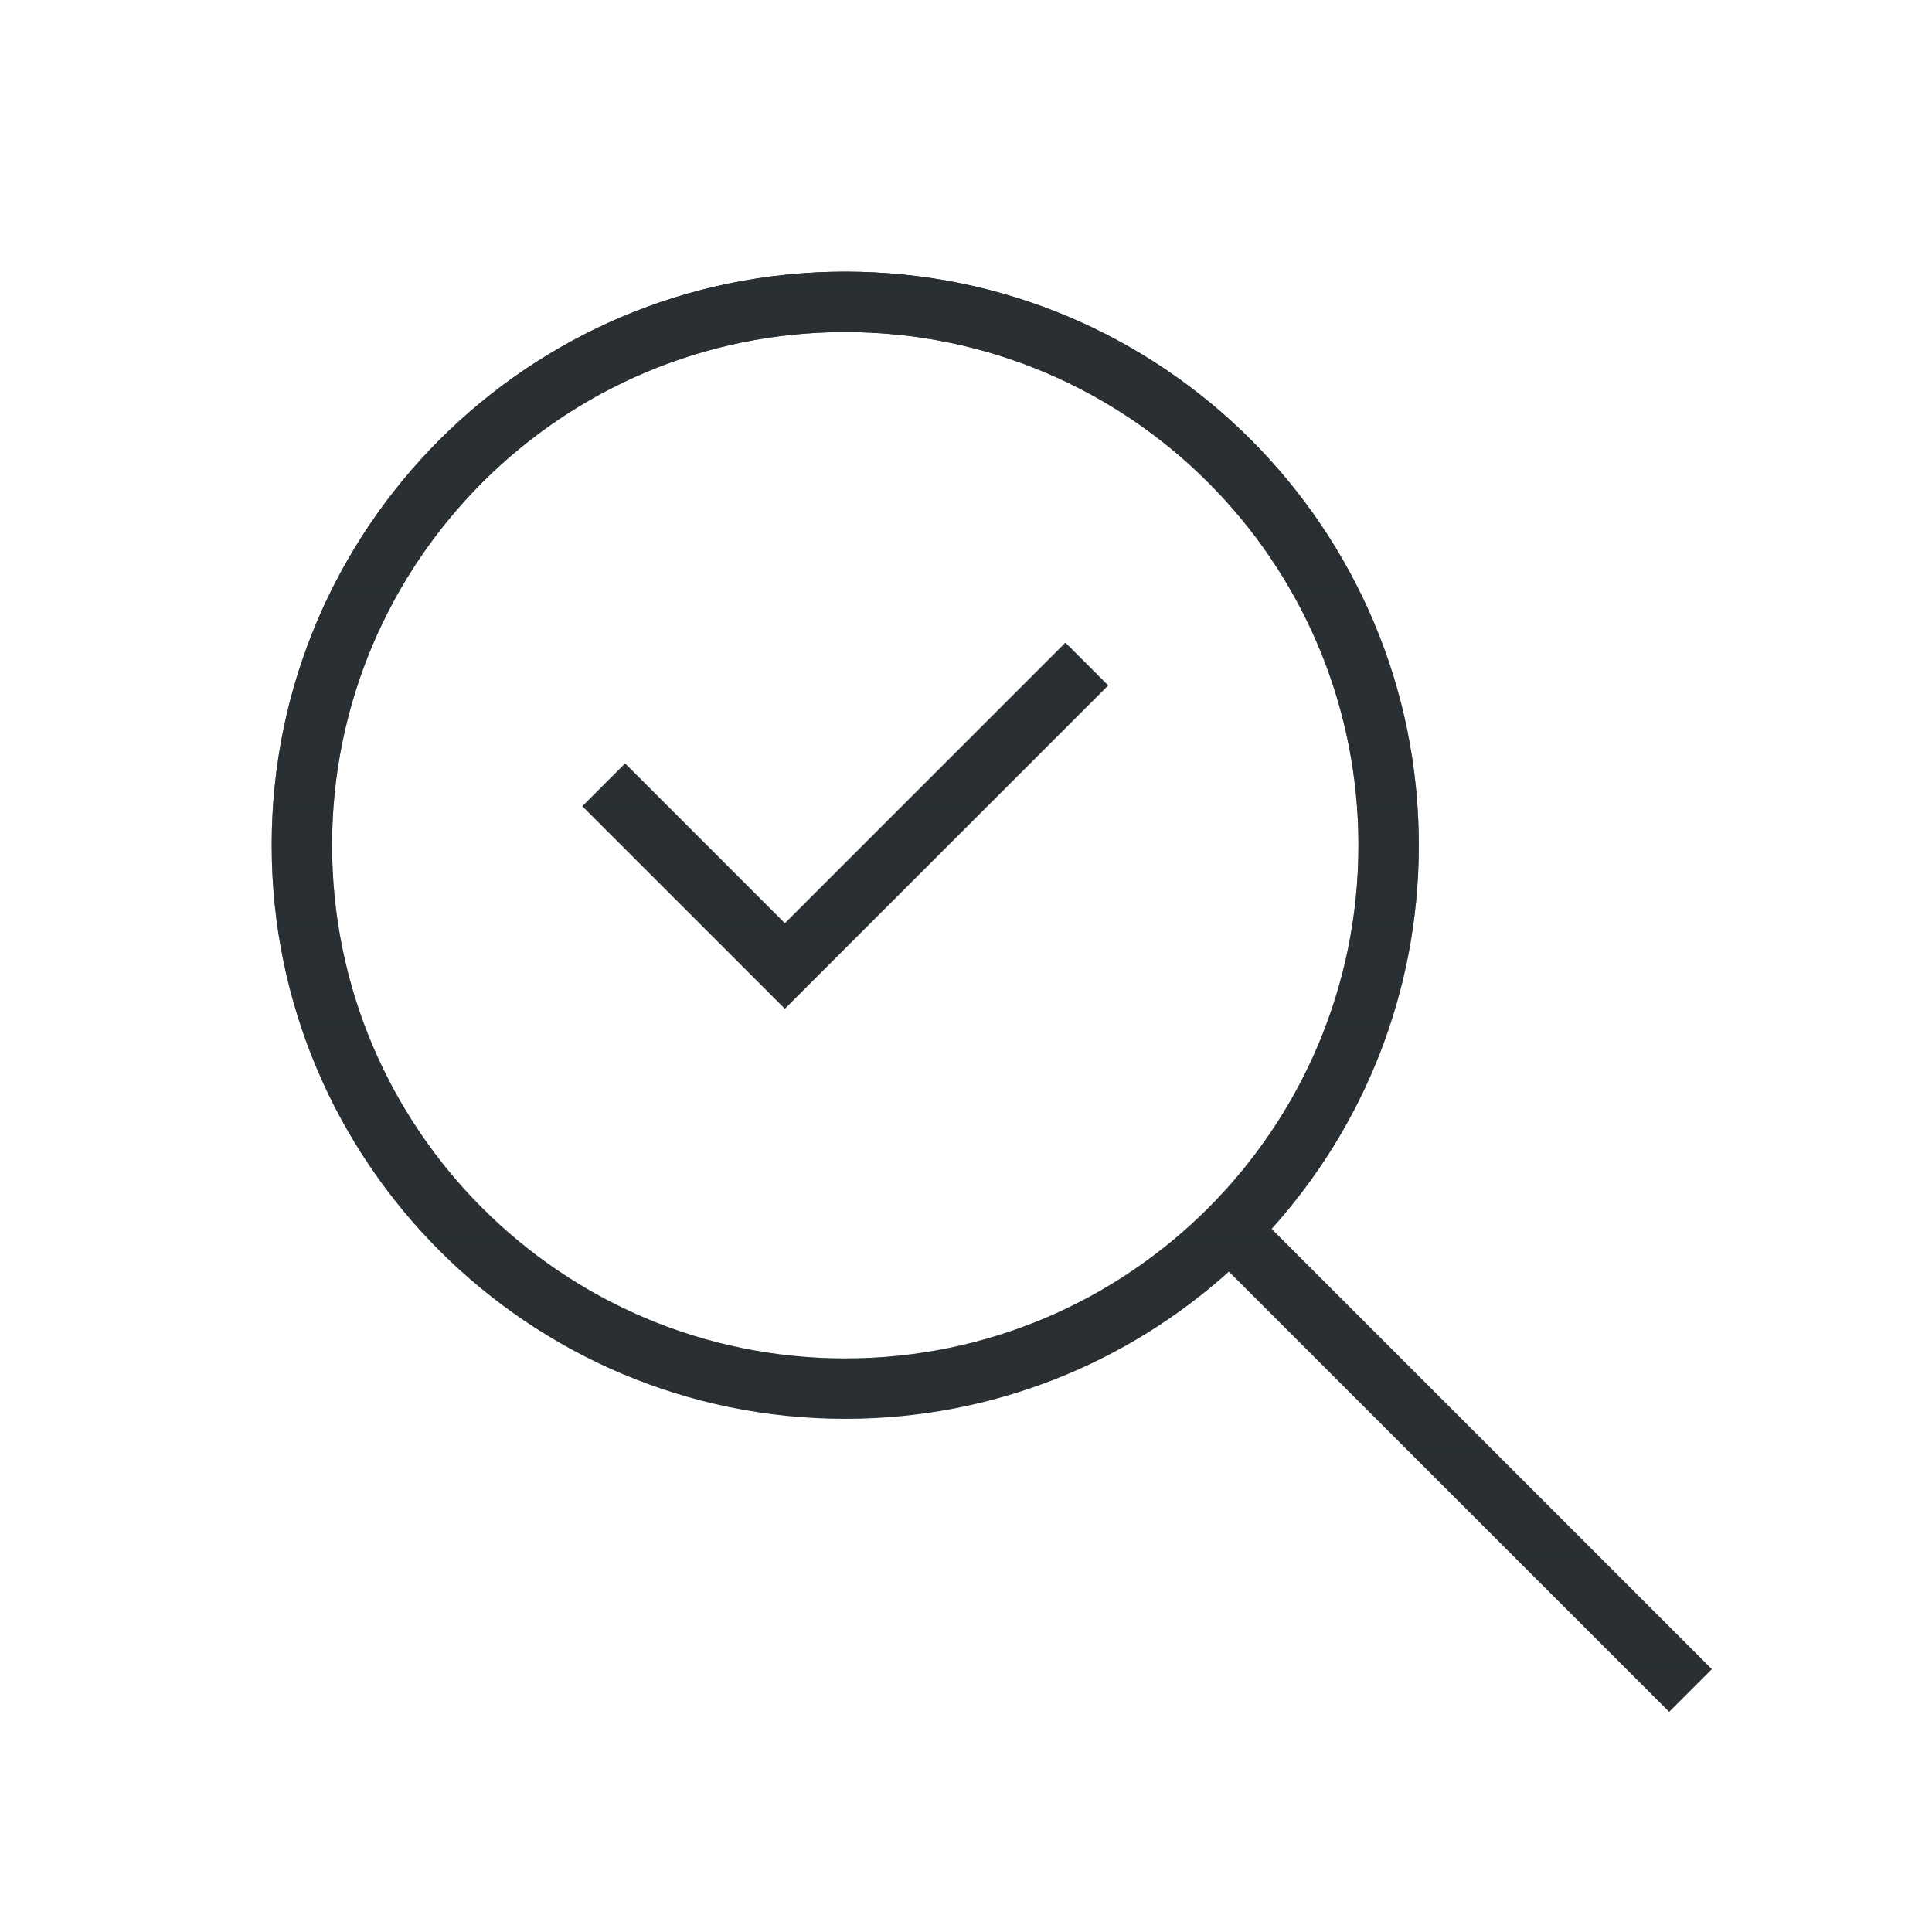 <svg fill="none" viewBox="0 0 64 64" height="64" width="64" xmlns="http://www.w3.org/2000/svg">
<path fill="#292F32" d="M28 9C38.493 9 47 17.507 47 28C47 32.887 45.154 37.342 42.123 40.709L56.707 55.293L55.293 56.707L40.709 42.123C37.342 45.154 32.887 47 28 47C17.507 47 9 38.493 9 28C9 17.507 17.507 9 28 9ZM28 11C18.611 11 11 18.611 11 28C11 37.389 18.611 45 28 45C37.389 45 45 37.389 45 28C45 18.611 37.389 11 28 11ZM36.707 22.707L26 33.414L19.293 26.707L20.707 25.293L26 30.586L35.293 21.293L36.707 22.707Z"></path>
<path fill="url(#paint0_linear_42_30437)" d="M28 9C38.493 9 47 17.507 47 28C47 32.887 45.154 37.342 42.123 40.709L56.707 55.293L55.293 56.707L40.709 42.123C37.342 45.154 32.887 47 28 47C17.507 47 9 38.493 9 28C9 17.507 17.507 9 28 9ZM28 11C18.611 11 11 18.611 11 28C11 37.389 18.611 45 28 45C37.389 45 45 37.389 45 28C45 18.611 37.389 11 28 11ZM36.707 22.707L26 33.414L19.293 26.707L20.707 25.293L26 30.586L35.293 21.293L36.707 22.707Z"></path>
<defs>
<linearGradient gradientUnits="userSpaceOnUse" y2="56.707" x2="32.853" y1="9" x1="32.853" id="paint0_linear_42_30437">
<stop stop-color="#292F32"></stop>
<stop stop-opacity="0" stop-color="#292F32" offset="1"></stop>
</linearGradient>
</defs>
</svg>